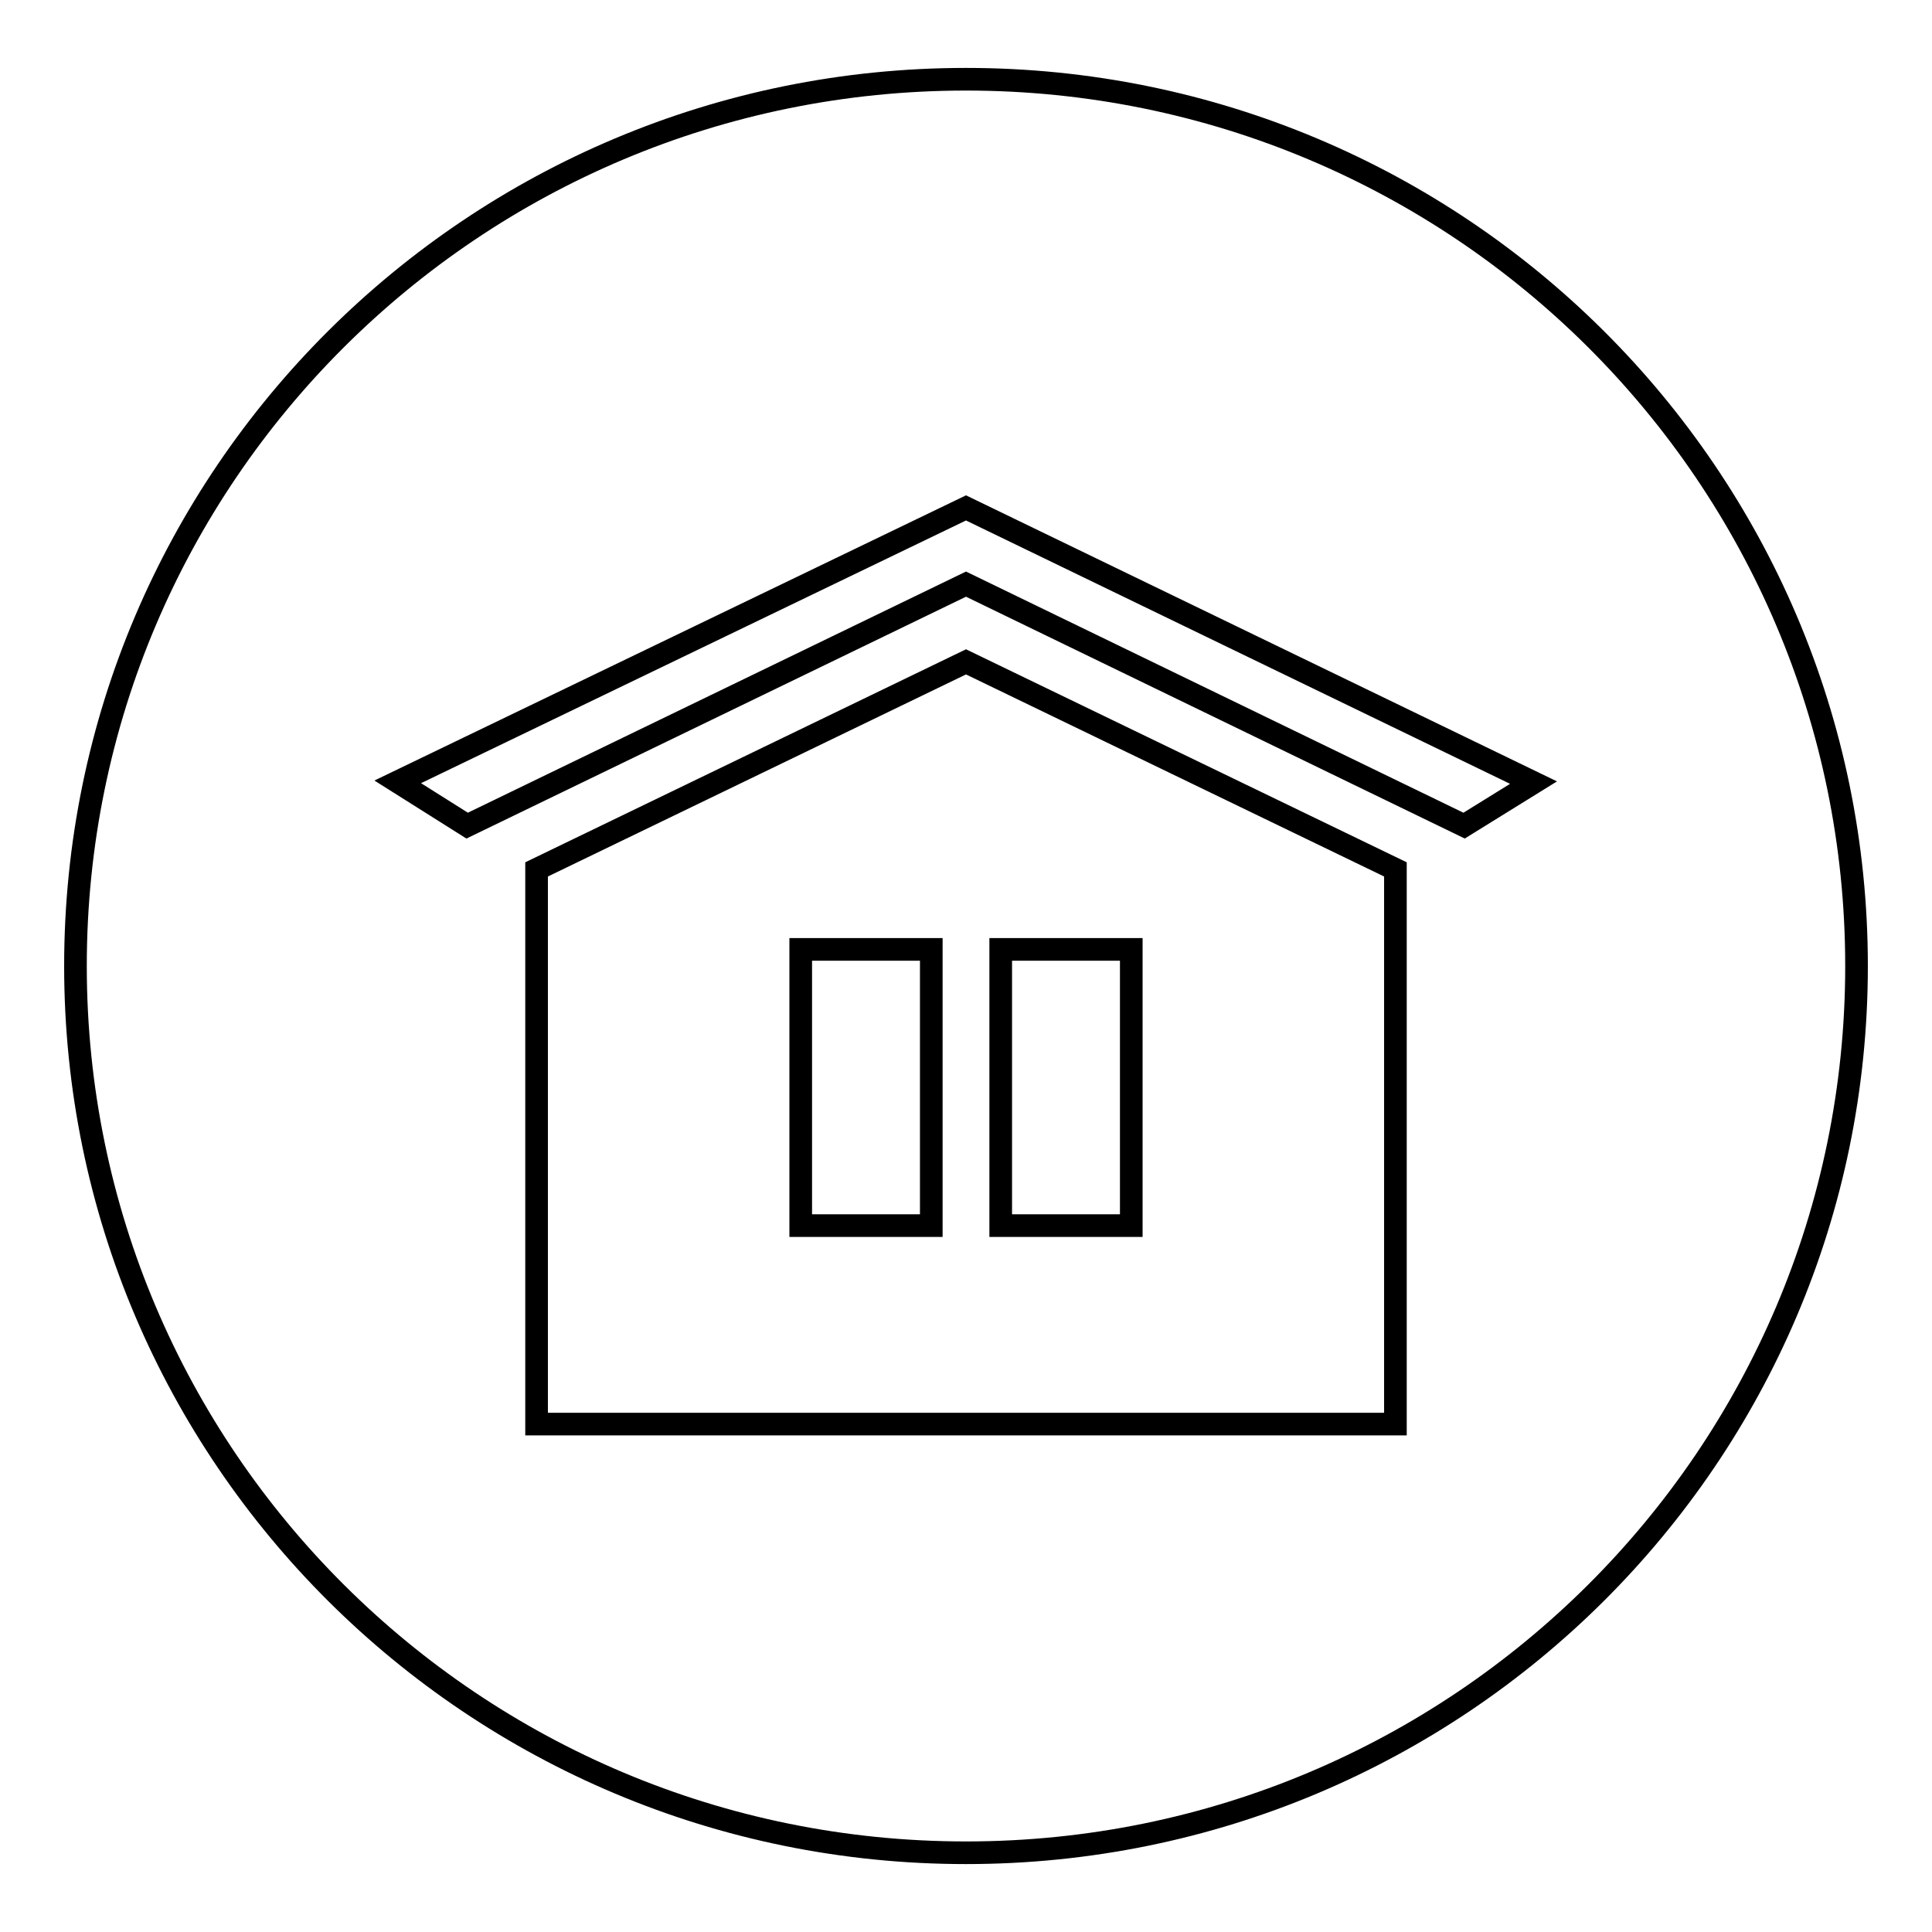 <?xml version="1.0" encoding="utf-8"?>
<!-- Svg Vector Icons : http://www.onlinewebfonts.com/icon -->
<!DOCTYPE svg PUBLIC "-//W3C//DTD SVG 1.1//EN" "http://www.w3.org/Graphics/SVG/1.1/DTD/svg11.dtd">
<svg version="1.1" xmlns="http://www.w3.org/2000/svg" xmlns:xlink="http://www.w3.org/1999/xlink" x="0px" y="0px" viewBox="0 0 256 256" enable-background="new 0 0 256 256" xml:space="preserve">
<g><g><path stroke-width="3" fill-opacity="0" stroke="#000000"  d="M106.1,125.8h17.3v36.6h-17.3V125.8z"/><path stroke-width="3" fill-opacity="0" stroke="#000000"  d="M132.6,125.8h17.3v36.6h-17.3V125.8z"/><path stroke-width="3" fill-opacity="0" stroke="#000000"  d="M128,10.5C62.8,10.5,10,63.1,10,128c0,64.9,52.8,117.5,118,117.5c65.2,0,118-52.6,118-117.5C246,63.1,193.2,10.5,128,10.5z M184.9,188.7H71.1v-73.5L128,87.7l56.9,27.5V188.7z M194,109.4l-66-32l-66.1,32l-9.2-5.8L128,67.3l75.2,36.4L194,109.4z"/></g></g>
</svg>